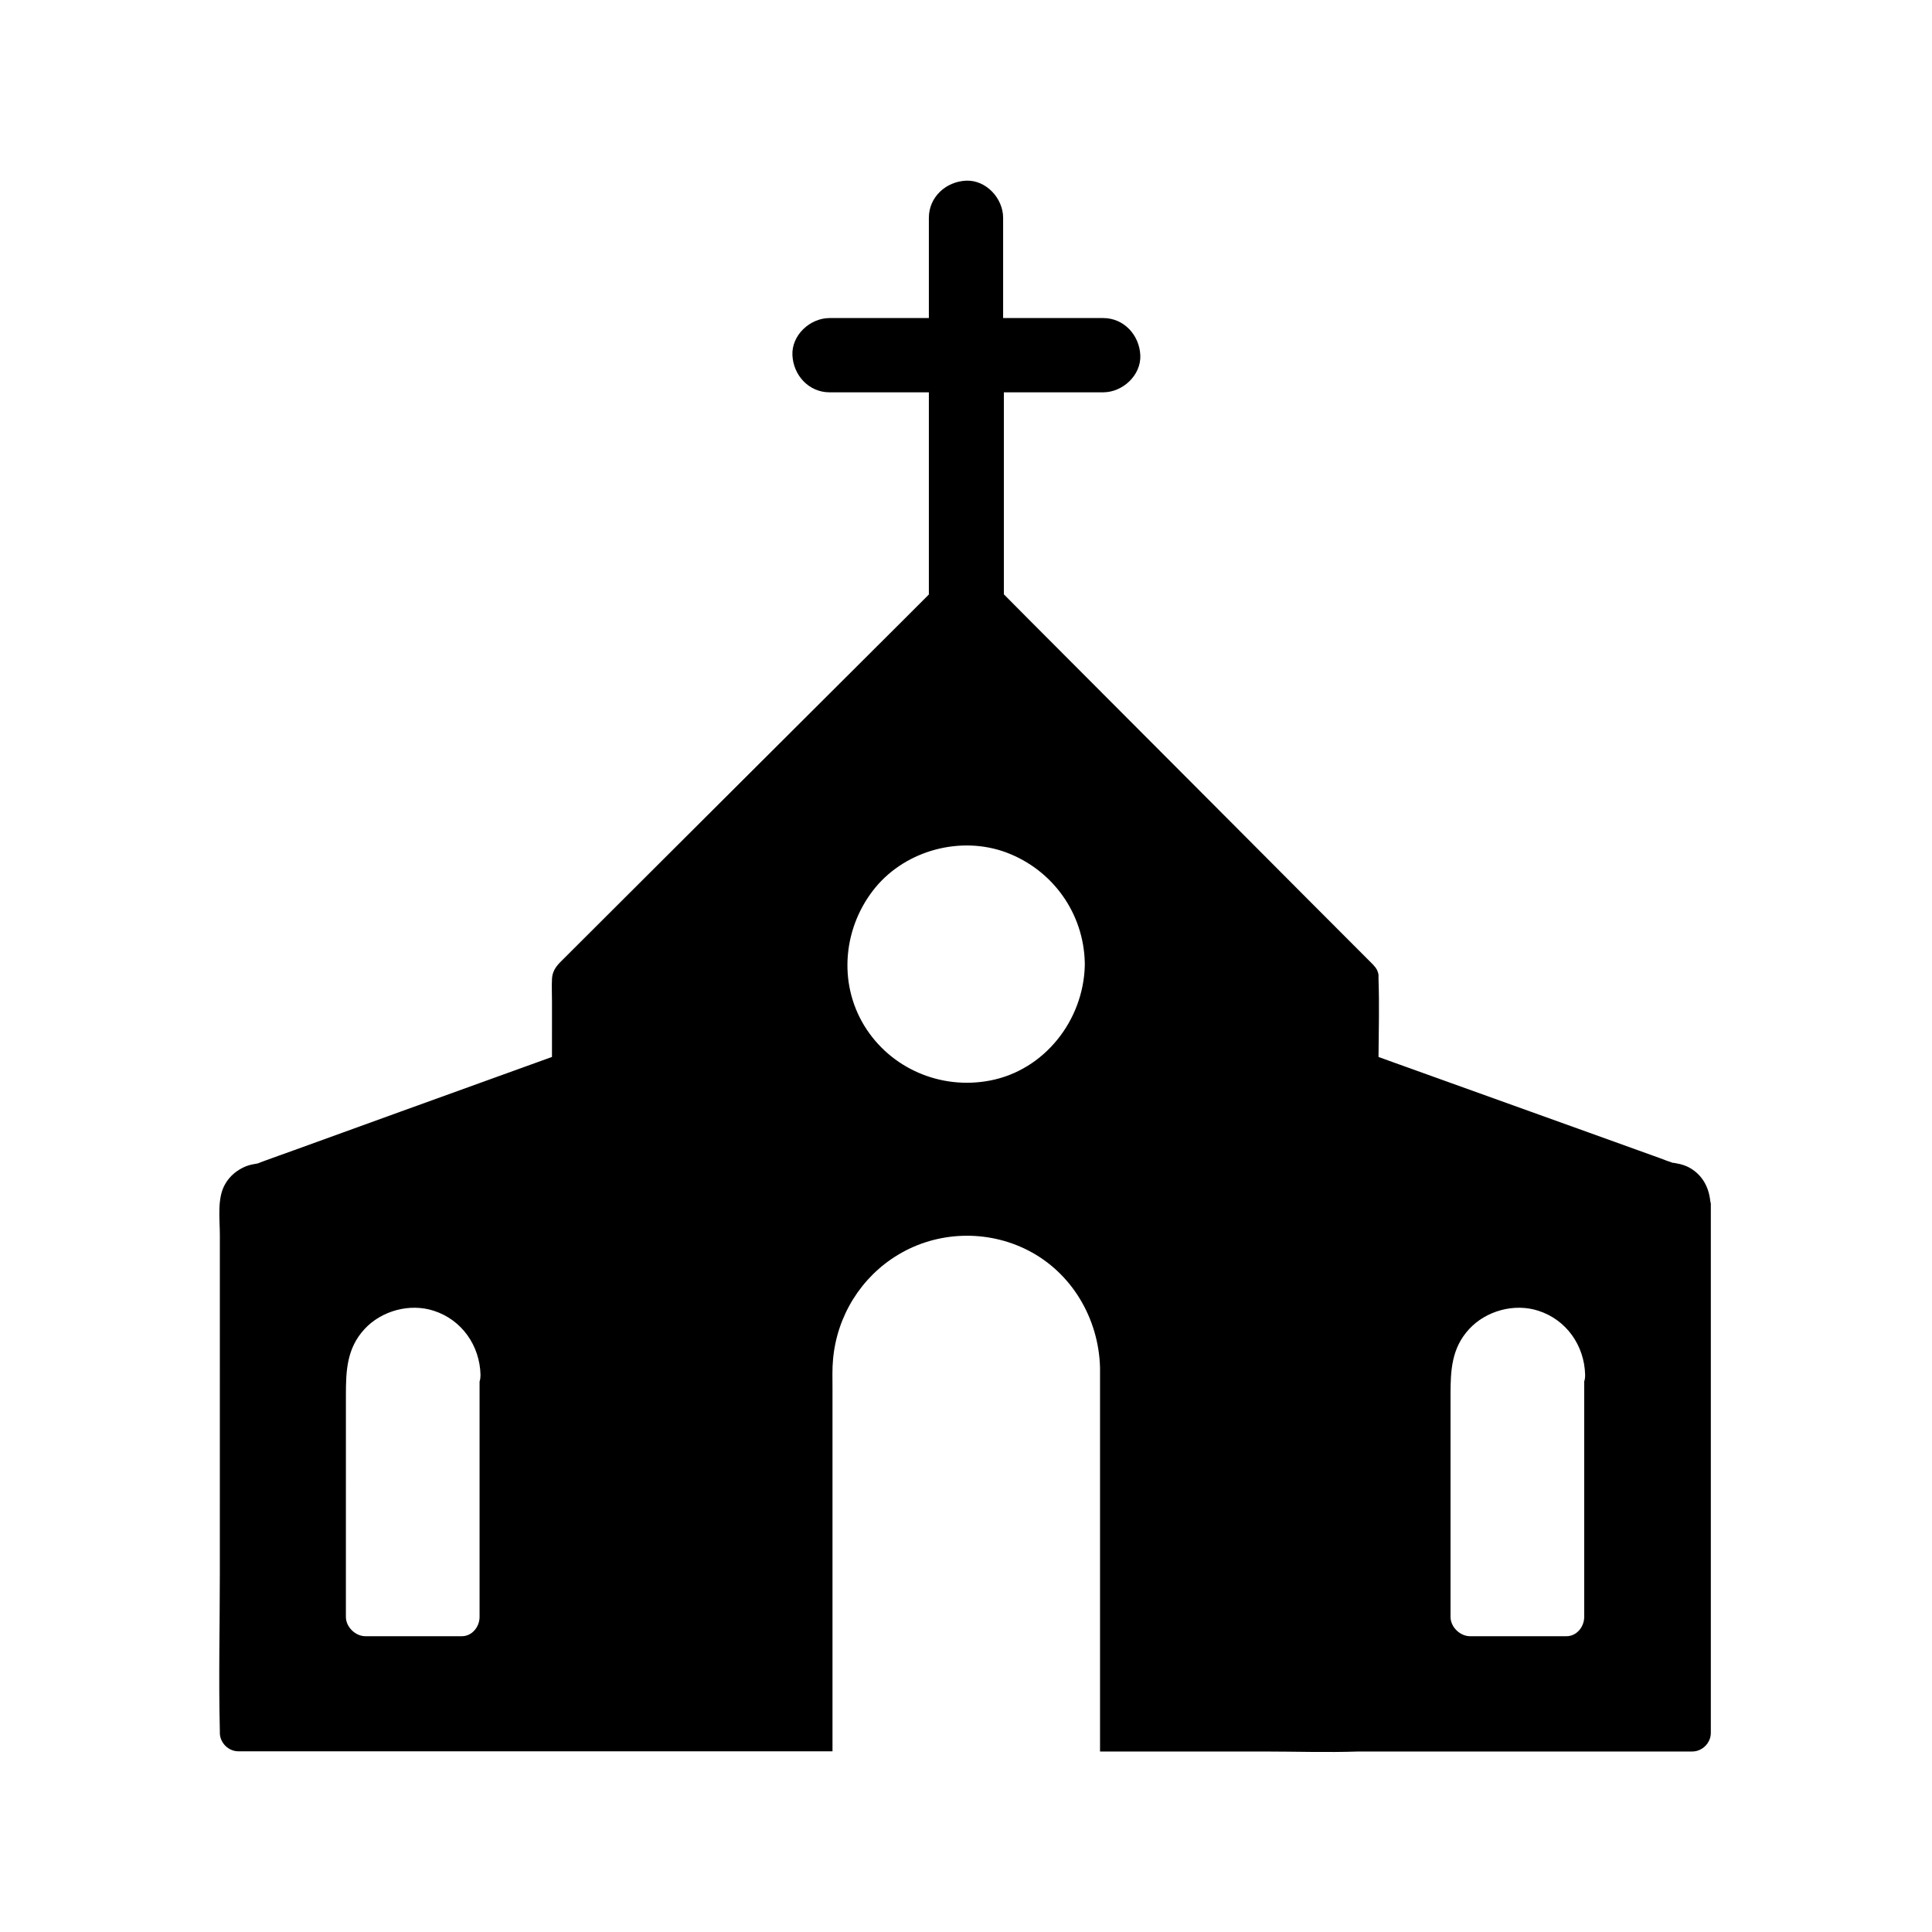 <?xml version="1.0" encoding="UTF-8"?>
<!-- Uploaded to: ICON Repo, www.svgrepo.com, Generator: ICON Repo Mixer Tools -->
<svg fill="#000000" width="800px" height="800px" version="1.1" viewBox="144 144 512 512" xmlns="http://www.w3.org/2000/svg">
 <path d="m597.19 461.89v0c-0.441-3.445-2.117-6.445-5.164-8.266-0.789-0.492-1.723-0.836-2.609-1.082-0.441-0.098-2.461-0.543-2.016-0.344-1.23-0.395-2.461-0.887-3.641-1.328-6.148-2.215-12.301-4.43-18.449-6.641-16.039-5.758-32.027-11.512-48.07-17.27-2.656-0.934-5.312-1.918-7.922-2.856 0.051-6.887 0.246-13.824 0-20.664v-0.195-0.297-0.246-0.148-0.098-0.098c-0.148-1.031-0.59-1.82-1.23-2.461-0.051-0.051-0.098-0.098-0.148-0.195-11.758-11.758-23.52-23.566-35.227-35.324-18.695-18.746-37.441-37.539-56.137-56.285-2.164-2.215-4.379-4.379-6.543-6.594v-53.531h26.32c5.164 0 10.086-4.527 9.84-9.84-0.246-5.312-4.328-9.84-9.84-9.84h-26.516v-26.566c0-5.164-4.527-10.086-9.84-9.84-5.312 0.246-9.84 4.328-9.84 9.84v26.566h-26.32c-5.164 0-10.086 4.527-9.84 9.84s4.328 9.84 9.84 9.84h26.32v53.578l-7.676 7.676c-10.676 10.676-21.402 21.305-32.078 31.98-11.562 11.562-23.172 23.074-34.734 34.637-7.332 7.332-14.711 14.66-22.043 21.992-1.672 1.672-3.199 2.953-3.344 5.609-0.098 2.016 0 4.035 0 6.051l-0.004 14.613c-13.383 4.82-26.812 9.691-40.195 14.516-9.496 3.445-18.941 6.84-28.387 10.281-2.656 0.934-5.312 1.918-7.922 2.856-0.441 0.148-0.887 0.344-1.328 0.492 0.148-0.051 0.344-0.051 0.492-0.098 0.098 0-0.887 0.195-0.59 0.148h0.098c-1.133 0.195-2.164 0.344-3.297 0.789-2.262 0.934-4.231 2.508-5.461 4.676-2.215 3.738-1.426 9.297-1.426 13.48l-0.004 89.637c0 13.875-0.344 27.797 0 41.672v0.641c0 2.656 2.262 4.922 4.922 4.922h157.44v-96.285c0-2.559-0.098-5.117 0.148-7.625 1.031-11.465 7.43-21.797 17.27-27.699 10.383-6.25 23.52-6.691 34.34-1.18 11.711 5.953 18.793 18.156 19.141 31.094v0.395 101.35h43.098c8.461 0 16.973 0.297 25.438 0h0.344 88.066c2.656 0 4.922-2.262 4.922-4.922v-140.27c-0.098-0.348-0.148-0.738-0.199-1.086zm-326.1 48.219v62.387c0 2.656-2.016 5.117-4.676 5.117h-25.586c-2.656 0-5.164-2.461-5.164-5.117l0.004-58.895c0-6.348 0.246-12.301 4.922-17.367 4.477-4.871 12.004-6.938 18.352-4.871 7.477 2.41 12.203 9.25 12.398 16.973-0.004 0.641-0.055 1.23-0.25 1.773zm160.39-110.5v0.344c-0.395 14.465-10.676 27.652-25.141 30.406-13.039 2.508-26.371-3.199-33.309-14.562-7.035-11.562-5.512-26.32 3-36.652 8.215-9.891 22.68-13.727 34.734-9.199 12.25 4.625 20.418 16.09 20.715 29.176v0.344zm132.35 110.5v62.387c0 2.656-2.016 5.117-4.676 5.117h-25.586c-2.656 0-5.164-2.461-5.164-5.117v-58.895c0-6.348 0.246-12.301 4.922-17.367 4.477-4.871 12.004-6.938 18.352-4.871 7.477 2.41 12.203 9.25 12.398 16.973 0 0.641-0.051 1.23-0.246 1.773z"/>
</svg>